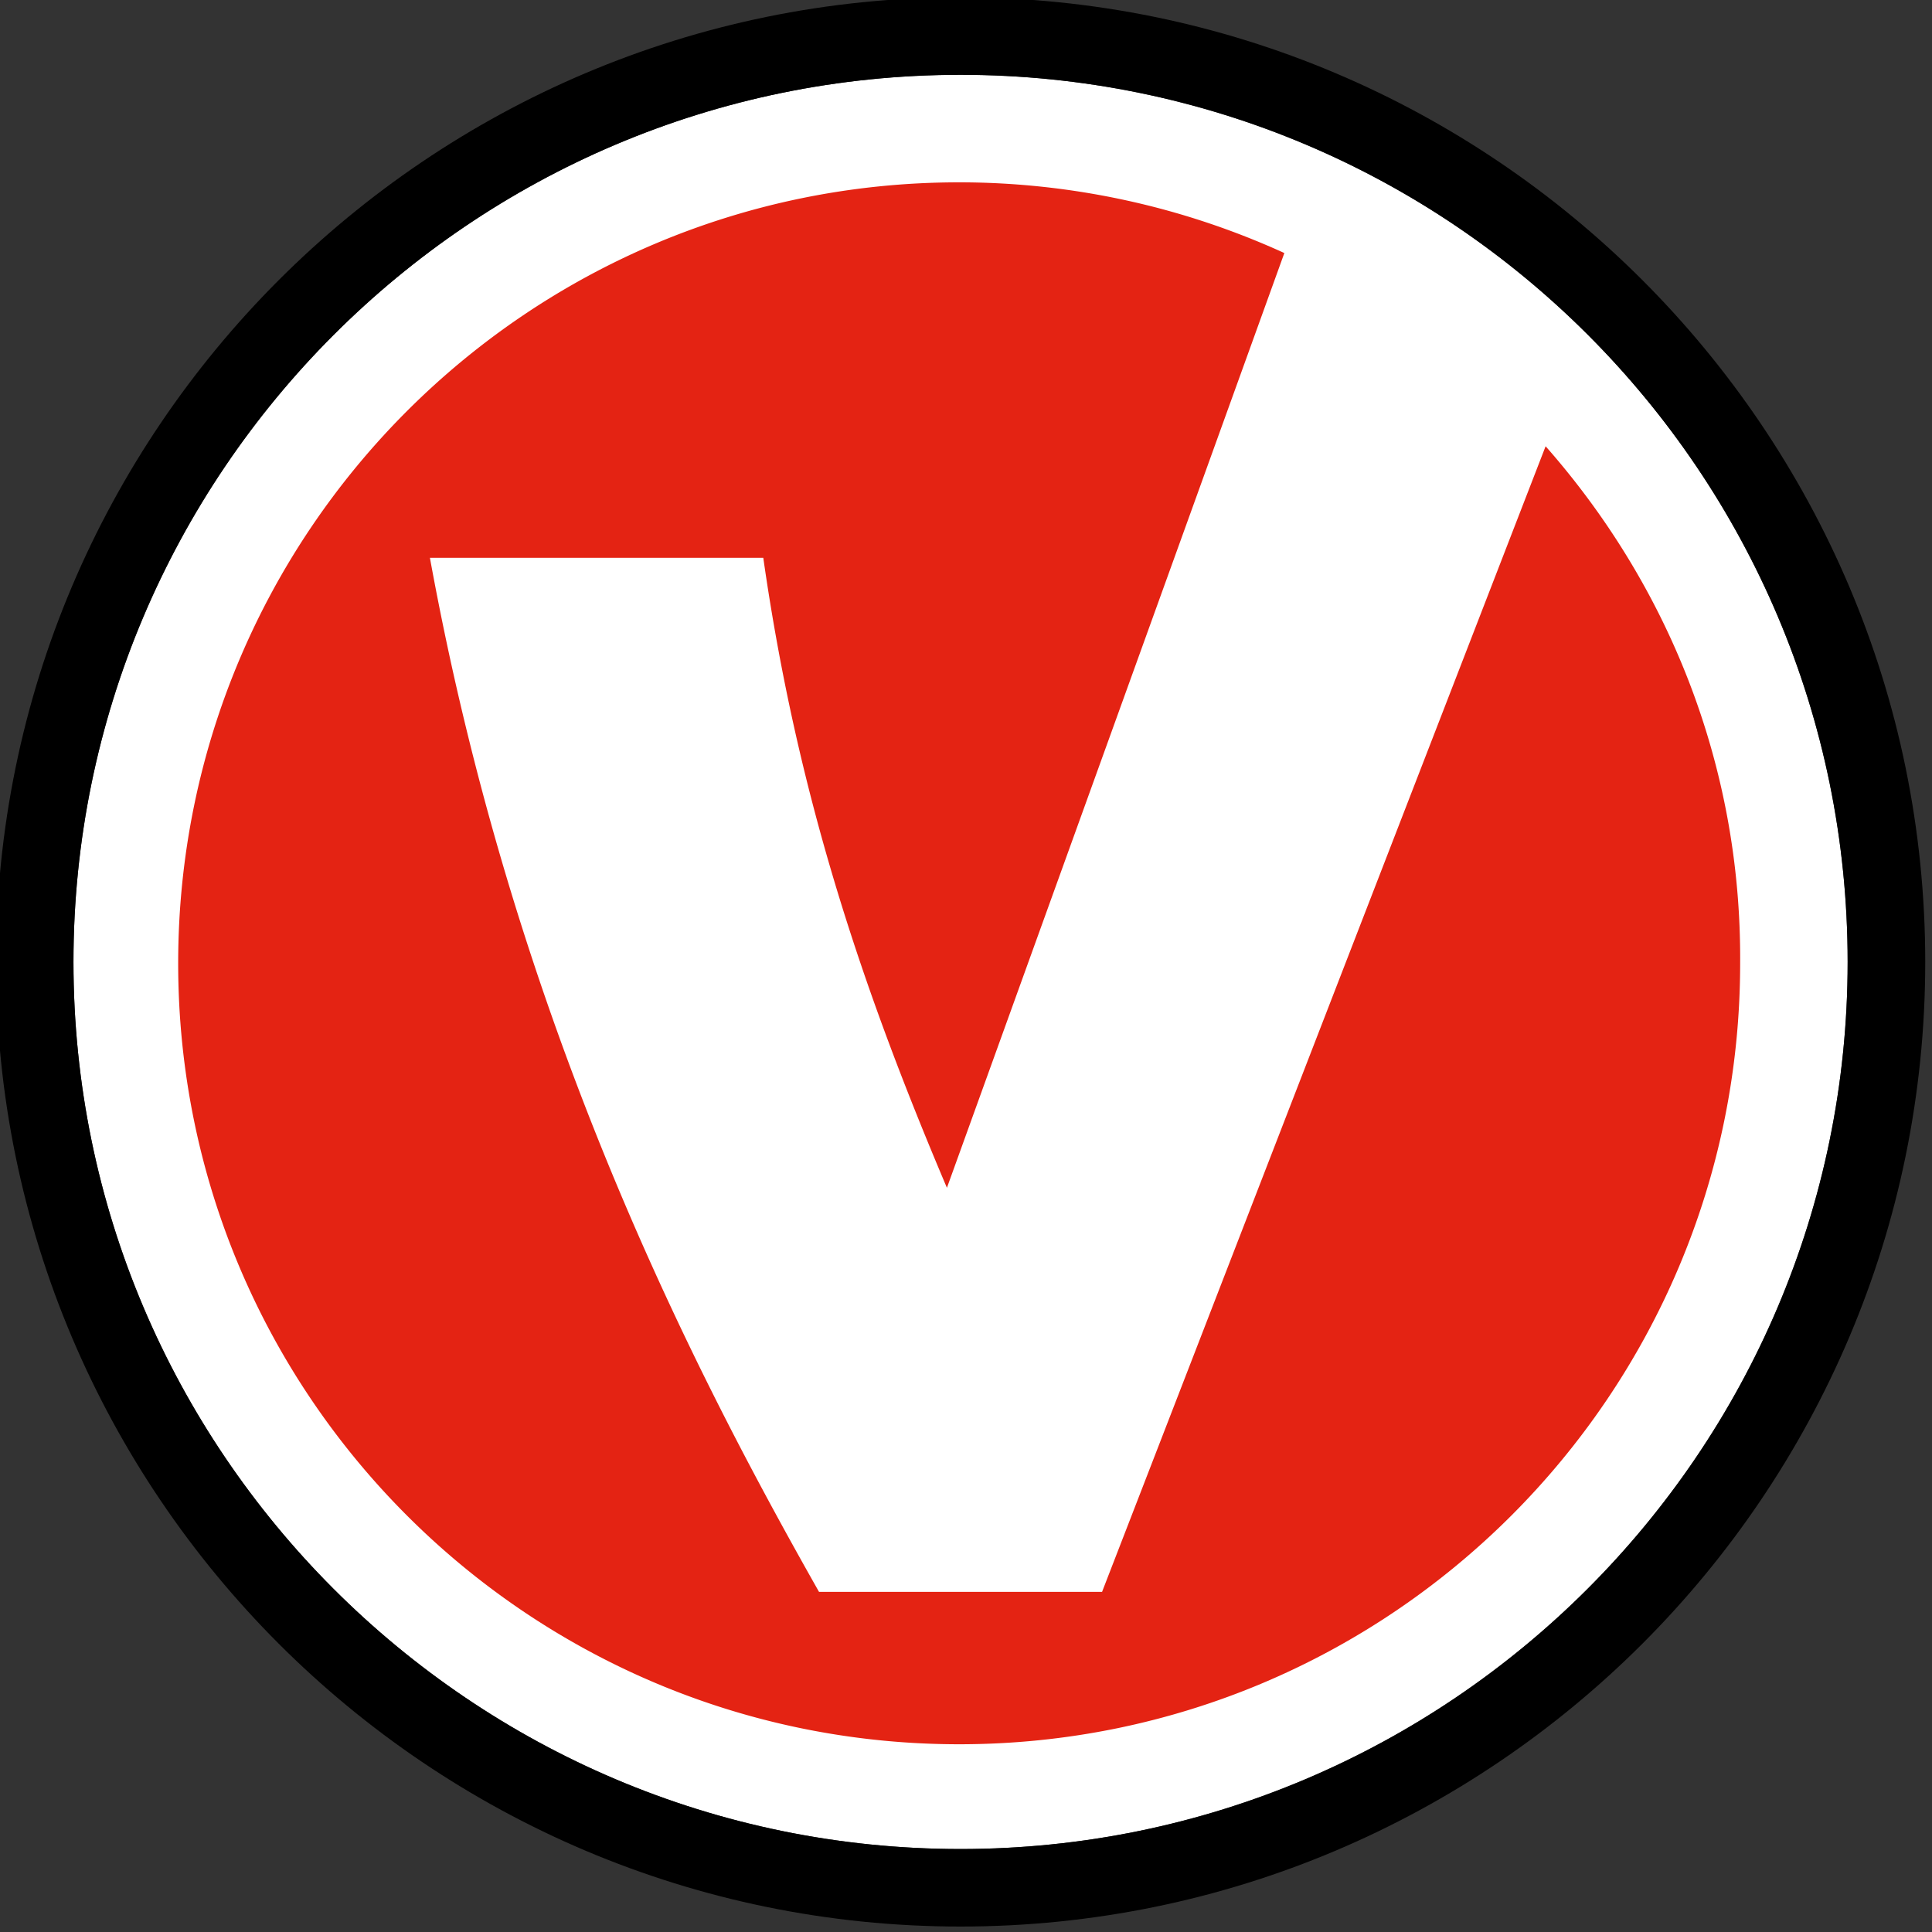 <svg xmlns="http://www.w3.org/2000/svg" width="40" height="40" fill="none"><rect width="100%" height="100%" fill="#333333" stroke="none"/><g clip-path="url(#a)"><path d="M0 0h40v40H0z"/><g clip-path="url(#b)"><path fill="#fff" d="M38.253 19.916c0-10.141-8.225-18.367-18.366-18.367-10.14 0-18.366 8.254-18.366 18.367 0 10.112 8.225 18.366 18.366 18.366 10.113 0 18.366-8.226 18.366-18.366Z"/><path fill="#E42313" d="m32 9.24-9.183 23.718h-5.86c-2.535-4.48-6.281-11.662-8.056-21.409h6.902c.704 4.93 2.056 8.93 3.802 13.043l6.986-19.353a16.226 16.226 0 0 0-6.732-1.464c-8.93 0-16.17 7.24-16.17 16.169 0 8.93 7.24 16.169 16.17 16.169 8.93 0 16.169-7.24 16.169-16.17.028-4.14-1.521-7.859-4.028-10.704Z"/><path fill="#000" d="M39.86 19.916c0 11.014-8.959 19.971-19.973 19.971S-.084 30.93-.084 19.916C-.084 8.9 8.873-.056 19.887-.056S39.86 8.9 39.86 19.916Zm-1.606 0c0-10.141-8.226-18.367-18.367-18.367-10.14 0-18.366 8.254-18.366 18.367 0 10.112 8.226 18.366 18.366 18.366 10.113 0 18.367-8.226 18.367-18.366Z"/></g></g><defs><clipPath id="a"><path fill="#fff" d="M0 0h40v40H0z"/></clipPath><clipPath id="b"><path fill="#fff" d="M0 0h40v40H0z"/></clipPath></defs></svg>